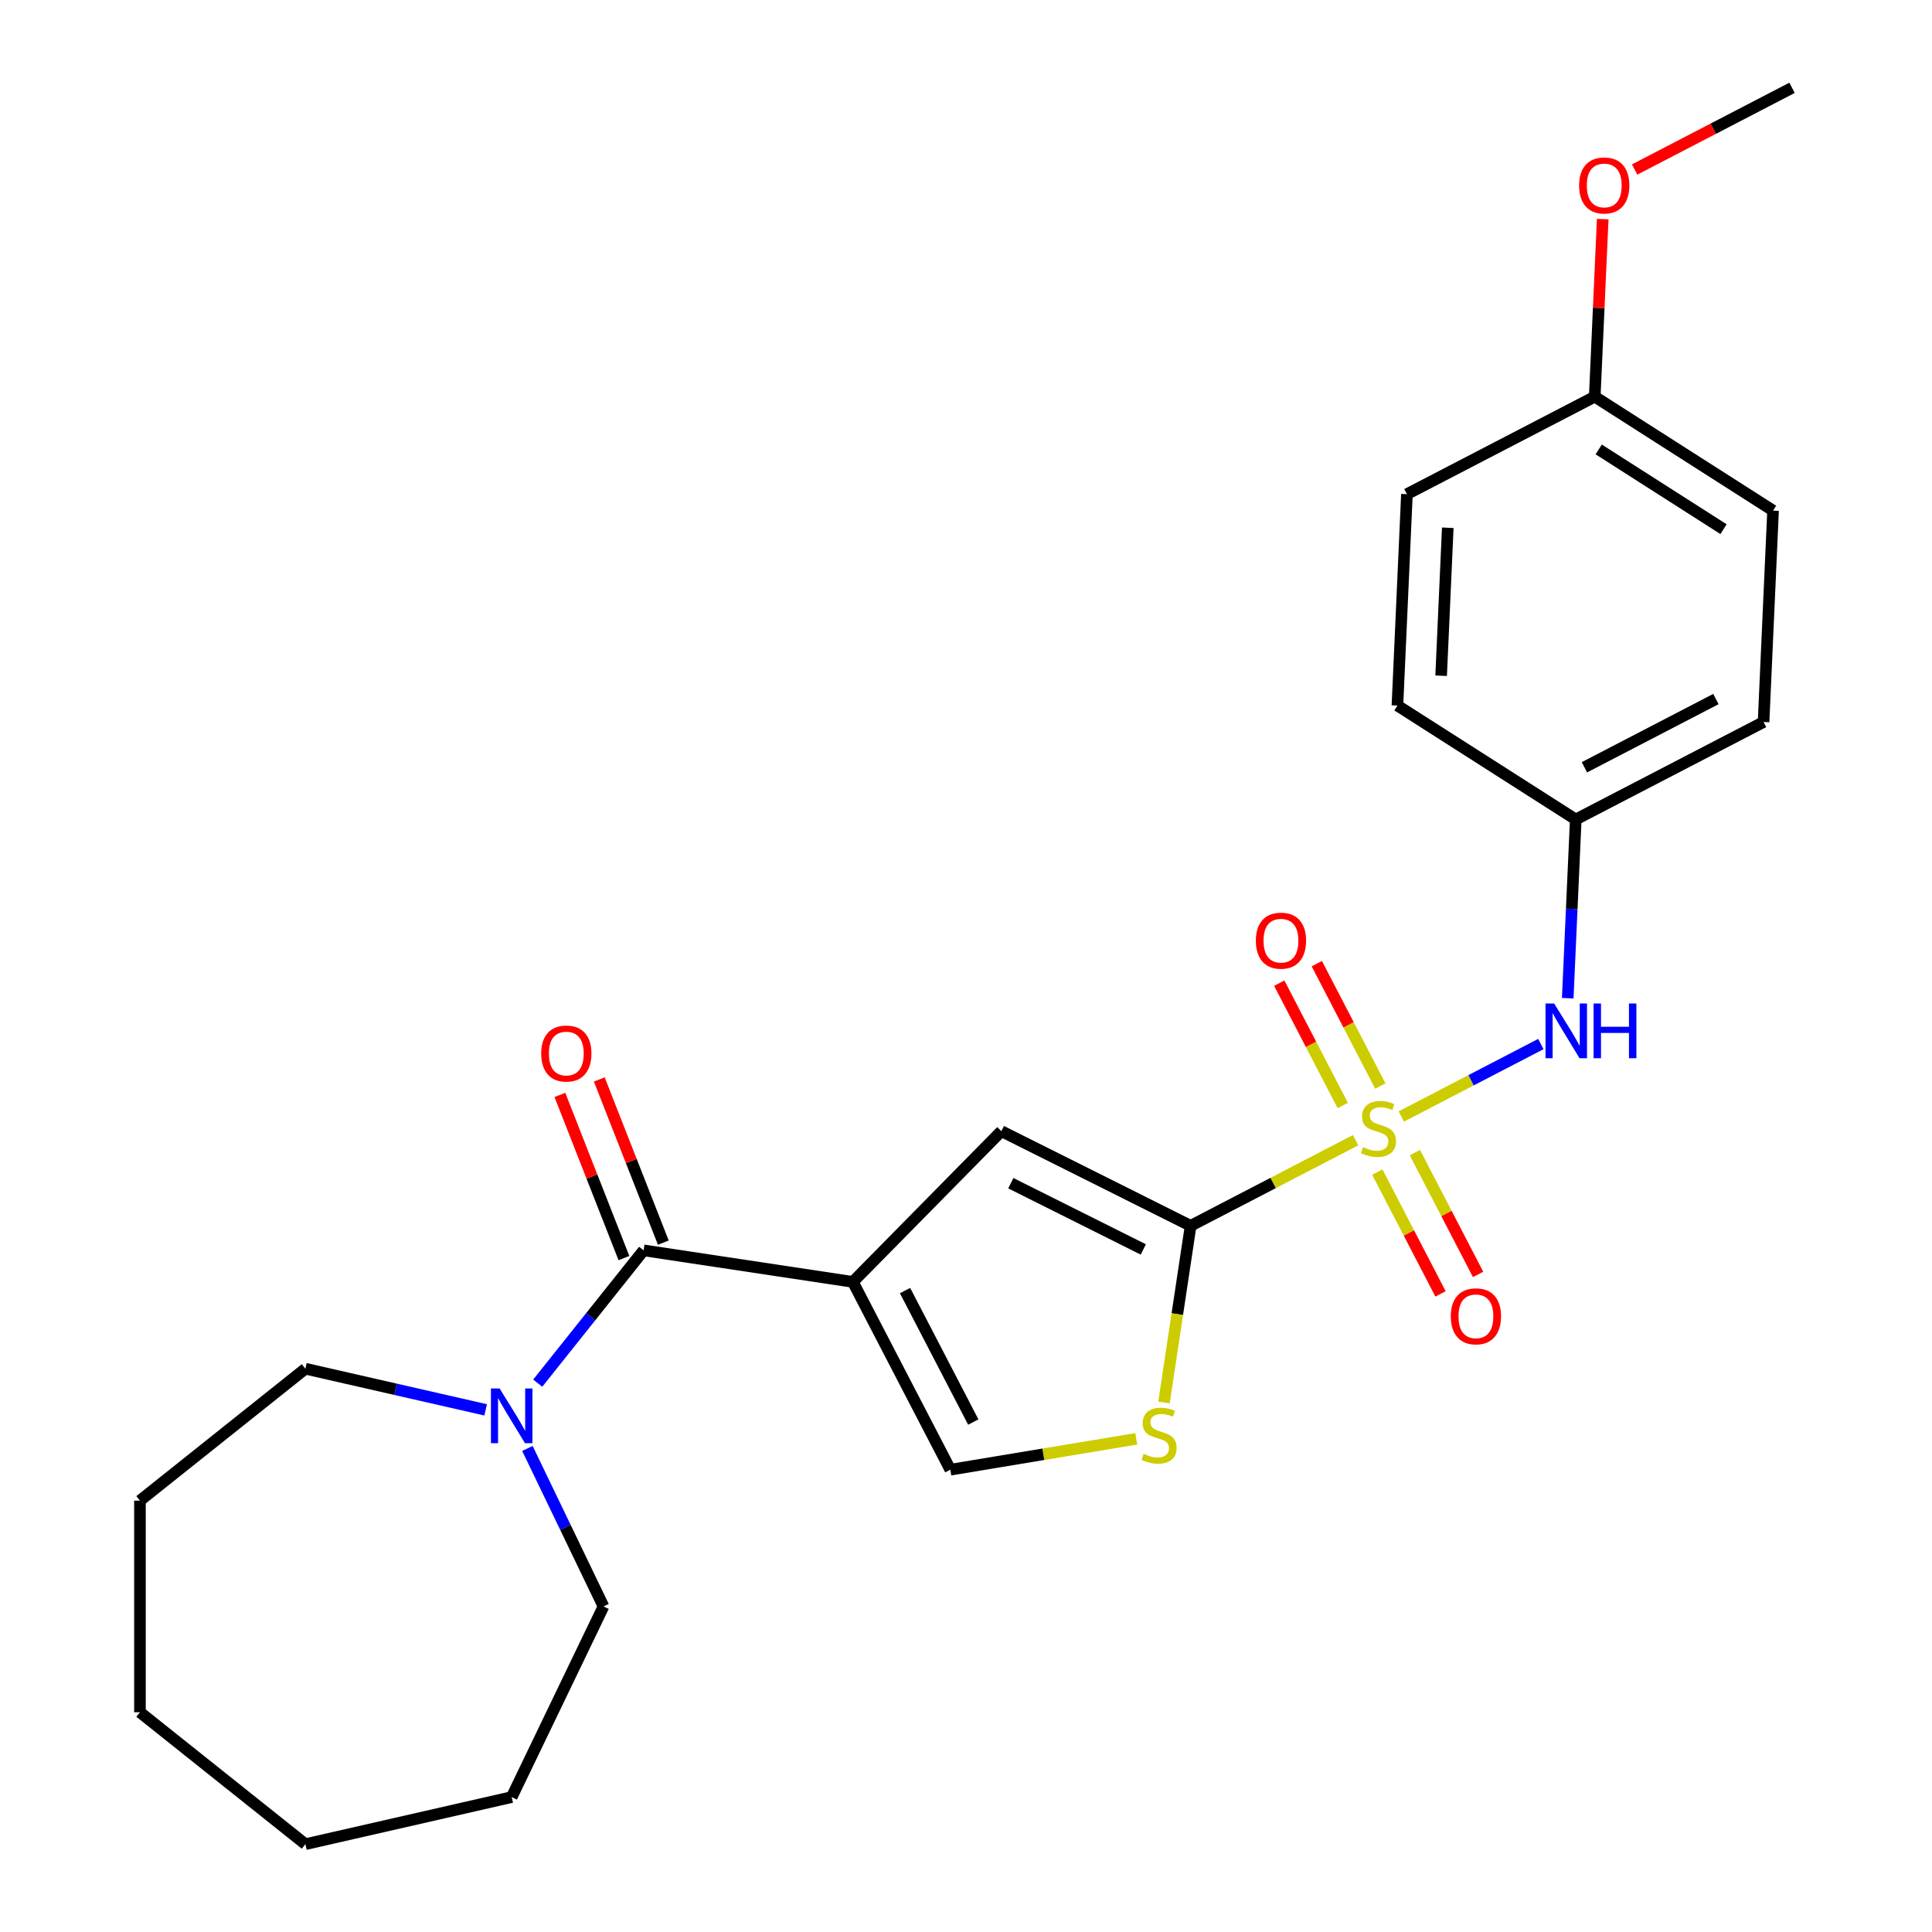 <?xml version='1.0' encoding='iso-8859-1'?>
<svg version='1.1' baseProfile='full'
              xmlns='http://www.w3.org/2000/svg'
                      xmlns:rdkit='http://www.rdkit.org/xml'
                      xmlns:xlink='http://www.w3.org/1999/xlink'
                  xml:space='preserve'
width='1000px' height='1000px' viewBox='0 0 1000 1000'>
<!-- END OF HEADER -->
<rect style='opacity:1.0;fill:#FFFFFF;stroke:none' width='1000' height='1000' x='0' y='0'> </rect>
<path class='bond-1' d='M 701.66,590.157 L 658.962,612.316' style='fill:none;fill-rule:evenodd;stroke:#CCCC00;stroke-width:6px;stroke-linecap:butt;stroke-linejoin:miter;stroke-opacity:1' />
<path class='bond-1' d='M 658.962,612.316 L 616.264,634.476' style='fill:none;fill-rule:evenodd;stroke:#000000;stroke-width:6px;stroke-linecap:butt;stroke-linejoin:miter;stroke-opacity:1' />
<path class='bond-6' d='M 725.296,577.89 L 761.422,559.141' style='fill:none;fill-rule:evenodd;stroke:#CCCC00;stroke-width:6px;stroke-linecap:butt;stroke-linejoin:miter;stroke-opacity:1' />
<path class='bond-6' d='M 761.422,559.141 L 797.547,540.393' style='fill:none;fill-rule:evenodd;stroke:#0000FF;stroke-width:6px;stroke-linecap:butt;stroke-linejoin:miter;stroke-opacity:1' />
<path class='bond-8' d='M 712.9,606.687 L 729.257,638.204' style='fill:none;fill-rule:evenodd;stroke:#CCCC00;stroke-width:6px;stroke-linecap:butt;stroke-linejoin:miter;stroke-opacity:1' />
<path class='bond-8' d='M 729.257,638.204 L 745.614,669.721' style='fill:none;fill-rule:evenodd;stroke:#FF0000;stroke-width:6px;stroke-linecap:butt;stroke-linejoin:miter;stroke-opacity:1' />
<path class='bond-8' d='M 732.343,596.596 L 748.7,628.113' style='fill:none;fill-rule:evenodd;stroke:#CCCC00;stroke-width:6px;stroke-linecap:butt;stroke-linejoin:miter;stroke-opacity:1' />
<path class='bond-8' d='M 748.7,628.113 L 765.057,659.63' style='fill:none;fill-rule:evenodd;stroke:#FF0000;stroke-width:6px;stroke-linecap:butt;stroke-linejoin:miter;stroke-opacity:1' />
<path class='bond-9' d='M 714.45,562.12 L 698.016,530.454' style='fill:none;fill-rule:evenodd;stroke:#CCCC00;stroke-width:6px;stroke-linecap:butt;stroke-linejoin:miter;stroke-opacity:1' />
<path class='bond-9' d='M 698.016,530.454 L 681.582,498.787' style='fill:none;fill-rule:evenodd;stroke:#FF0000;stroke-width:6px;stroke-linecap:butt;stroke-linejoin:miter;stroke-opacity:1' />
<path class='bond-9' d='M 695.008,572.21 L 678.573,540.544' style='fill:none;fill-rule:evenodd;stroke:#CCCC00;stroke-width:6px;stroke-linecap:butt;stroke-linejoin:miter;stroke-opacity:1' />
<path class='bond-9' d='M 678.573,540.544 L 662.139,508.878' style='fill:none;fill-rule:evenodd;stroke:#FF0000;stroke-width:6px;stroke-linecap:butt;stroke-linejoin:miter;stroke-opacity:1' />
<path class='bond-0' d='M 441.441,663.507 L 518.306,585.483' style='fill:none;fill-rule:evenodd;stroke:#000000;stroke-width:6px;stroke-linecap:butt;stroke-linejoin:miter;stroke-opacity:1' />
<path class='bond-2' d='M 441.441,663.507 L 333.138,647.183' style='fill:none;fill-rule:evenodd;stroke:#000000;stroke-width:6px;stroke-linecap:butt;stroke-linejoin:miter;stroke-opacity:1' />
<path class='bond-25' d='M 441.441,663.507 L 491.894,760.721' style='fill:none;fill-rule:evenodd;stroke:#000000;stroke-width:6px;stroke-linecap:butt;stroke-linejoin:miter;stroke-opacity:1' />
<path class='bond-25' d='M 468.452,667.999 L 503.768,736.048' style='fill:none;fill-rule:evenodd;stroke:#000000;stroke-width:6px;stroke-linecap:butt;stroke-linejoin:miter;stroke-opacity:1' />
<path class='bond-3' d='M 616.264,634.476 L 518.306,585.483' style='fill:none;fill-rule:evenodd;stroke:#000000;stroke-width:6px;stroke-linecap:butt;stroke-linejoin:miter;stroke-opacity:1' />
<path class='bond-3' d='M 591.772,646.718 L 523.202,612.424' style='fill:none;fill-rule:evenodd;stroke:#000000;stroke-width:6px;stroke-linecap:butt;stroke-linejoin:miter;stroke-opacity:1' />
<path class='bond-4' d='M 616.264,634.476 L 609.373,680.198' style='fill:none;fill-rule:evenodd;stroke:#000000;stroke-width:6px;stroke-linecap:butt;stroke-linejoin:miter;stroke-opacity:1' />
<path class='bond-4' d='M 609.373,680.198 L 602.481,725.92' style='fill:none;fill-rule:evenodd;stroke:#CCCC00;stroke-width:6px;stroke-linecap:butt;stroke-linejoin:miter;stroke-opacity:1' />
<path class='bond-7' d='M 333.138,647.183 L 305.732,681.549' style='fill:none;fill-rule:evenodd;stroke:#000000;stroke-width:6px;stroke-linecap:butt;stroke-linejoin:miter;stroke-opacity:1' />
<path class='bond-7' d='M 305.732,681.549 L 278.326,715.916' style='fill:none;fill-rule:evenodd;stroke:#0000FF;stroke-width:6px;stroke-linecap:butt;stroke-linejoin:miter;stroke-opacity:1' />
<path class='bond-10' d='M 343.334,643.182 L 326.76,600.953' style='fill:none;fill-rule:evenodd;stroke:#000000;stroke-width:6px;stroke-linecap:butt;stroke-linejoin:miter;stroke-opacity:1' />
<path class='bond-10' d='M 326.76,600.953 L 310.187,558.725' style='fill:none;fill-rule:evenodd;stroke:#FF0000;stroke-width:6px;stroke-linecap:butt;stroke-linejoin:miter;stroke-opacity:1' />
<path class='bond-10' d='M 322.943,651.184 L 306.369,608.956' style='fill:none;fill-rule:evenodd;stroke:#000000;stroke-width:6px;stroke-linecap:butt;stroke-linejoin:miter;stroke-opacity:1' />
<path class='bond-10' d='M 306.369,608.956 L 289.796,566.728' style='fill:none;fill-rule:evenodd;stroke:#FF0000;stroke-width:6px;stroke-linecap:butt;stroke-linejoin:miter;stroke-opacity:1' />
<path class='bond-5' d='M 588.122,744.741 L 540.008,752.731' style='fill:none;fill-rule:evenodd;stroke:#CCCC00;stroke-width:6px;stroke-linecap:butt;stroke-linejoin:miter;stroke-opacity:1' />
<path class='bond-5' d='M 540.008,752.731 L 491.894,760.721' style='fill:none;fill-rule:evenodd;stroke:#000000;stroke-width:6px;stroke-linecap:butt;stroke-linejoin:miter;stroke-opacity:1' />
<path class='bond-11' d='M 811.451,516.673 L 813.528,470.414' style='fill:none;fill-rule:evenodd;stroke:#0000FF;stroke-width:6px;stroke-linecap:butt;stroke-linejoin:miter;stroke-opacity:1' />
<path class='bond-11' d='M 813.528,470.414 L 815.606,424.155' style='fill:none;fill-rule:evenodd;stroke:#000000;stroke-width:6px;stroke-linecap:butt;stroke-linejoin:miter;stroke-opacity:1' />
<path class='bond-17' d='M 272.987,749.712 L 292.679,790.603' style='fill:none;fill-rule:evenodd;stroke:#0000FF;stroke-width:6px;stroke-linecap:butt;stroke-linejoin:miter;stroke-opacity:1' />
<path class='bond-17' d='M 292.679,790.603 L 312.371,831.494' style='fill:none;fill-rule:evenodd;stroke:#000000;stroke-width:6px;stroke-linecap:butt;stroke-linejoin:miter;stroke-opacity:1' />
<path class='bond-18' d='M 251.372,729.738 L 204.721,719.09' style='fill:none;fill-rule:evenodd;stroke:#0000FF;stroke-width:6px;stroke-linecap:butt;stroke-linejoin:miter;stroke-opacity:1' />
<path class='bond-18' d='M 204.721,719.09 L 158.07,708.442' style='fill:none;fill-rule:evenodd;stroke:#000000;stroke-width:6px;stroke-linecap:butt;stroke-linejoin:miter;stroke-opacity:1' />
<path class='bond-13' d='M 815.606,424.155 L 723.306,365.191' style='fill:none;fill-rule:evenodd;stroke:#000000;stroke-width:6px;stroke-linecap:butt;stroke-linejoin:miter;stroke-opacity:1' />
<path class='bond-14' d='M 815.606,424.155 L 912.82,373.702' style='fill:none;fill-rule:evenodd;stroke:#000000;stroke-width:6px;stroke-linecap:butt;stroke-linejoin:miter;stroke-opacity:1' />
<path class='bond-14' d='M 820.098,397.144 L 888.147,361.828' style='fill:none;fill-rule:evenodd;stroke:#000000;stroke-width:6px;stroke-linecap:butt;stroke-linejoin:miter;stroke-opacity:1' />
<path class='bond-12' d='M 825.434,205.323 L 917.734,264.286' style='fill:none;fill-rule:evenodd;stroke:#000000;stroke-width:6px;stroke-linecap:butt;stroke-linejoin:miter;stroke-opacity:1' />
<path class='bond-12' d='M 827.486,232.627 L 892.096,273.902' style='fill:none;fill-rule:evenodd;stroke:#000000;stroke-width:6px;stroke-linecap:butt;stroke-linejoin:miter;stroke-opacity:1' />
<path class='bond-19' d='M 825.434,205.323 L 827.498,159.364' style='fill:none;fill-rule:evenodd;stroke:#000000;stroke-width:6px;stroke-linecap:butt;stroke-linejoin:miter;stroke-opacity:1' />
<path class='bond-19' d='M 827.498,159.364 L 829.562,113.405' style='fill:none;fill-rule:evenodd;stroke:#FF0000;stroke-width:6px;stroke-linecap:butt;stroke-linejoin:miter;stroke-opacity:1' />
<path class='bond-26' d='M 825.434,205.323 L 728.22,255.775' style='fill:none;fill-rule:evenodd;stroke:#000000;stroke-width:6px;stroke-linecap:butt;stroke-linejoin:miter;stroke-opacity:1' />
<path class='bond-16' d='M 723.306,365.191 L 728.22,255.775' style='fill:none;fill-rule:evenodd;stroke:#000000;stroke-width:6px;stroke-linecap:butt;stroke-linejoin:miter;stroke-opacity:1' />
<path class='bond-16' d='M 745.926,349.762 L 749.366,273.171' style='fill:none;fill-rule:evenodd;stroke:#000000;stroke-width:6px;stroke-linecap:butt;stroke-linejoin:miter;stroke-opacity:1' />
<path class='bond-15' d='M 912.82,373.702 L 917.734,264.286' style='fill:none;fill-rule:evenodd;stroke:#000000;stroke-width:6px;stroke-linecap:butt;stroke-linejoin:miter;stroke-opacity:1' />
<path class='bond-22' d='M 312.371,831.494 L 264.85,930.174' style='fill:none;fill-rule:evenodd;stroke:#000000;stroke-width:6px;stroke-linecap:butt;stroke-linejoin:miter;stroke-opacity:1' />
<path class='bond-21' d='M 158.07,708.442 L 72.438,776.731' style='fill:none;fill-rule:evenodd;stroke:#000000;stroke-width:6px;stroke-linecap:butt;stroke-linejoin:miter;stroke-opacity:1' />
<path class='bond-20' d='M 846.086,87.739 L 886.824,66.597' style='fill:none;fill-rule:evenodd;stroke:#FF0000;stroke-width:6px;stroke-linecap:butt;stroke-linejoin:miter;stroke-opacity:1' />
<path class='bond-20' d='M 886.824,66.597 L 927.562,45.455' style='fill:none;fill-rule:evenodd;stroke:#000000;stroke-width:6px;stroke-linecap:butt;stroke-linejoin:miter;stroke-opacity:1' />
<path class='bond-24' d='M 72.438,776.731 L 72.438,886.257' style='fill:none;fill-rule:evenodd;stroke:#000000;stroke-width:6px;stroke-linecap:butt;stroke-linejoin:miter;stroke-opacity:1' />
<path class='bond-23' d='M 264.85,930.174 L 158.07,954.545' style='fill:none;fill-rule:evenodd;stroke:#000000;stroke-width:6px;stroke-linecap:butt;stroke-linejoin:miter;stroke-opacity:1' />
<path class='bond-27' d='M 158.07,954.545 L 72.438,886.257' style='fill:none;fill-rule:evenodd;stroke:#000000;stroke-width:6px;stroke-linecap:butt;stroke-linejoin:miter;stroke-opacity:1' />
<path  class='atom-0' d='M 705.478 593.743
Q 705.798 593.863, 707.118 594.423
Q 708.438 594.983, 709.878 595.343
Q 711.358 595.663, 712.798 595.663
Q 715.478 595.663, 717.038 594.383
Q 718.598 593.063, 718.598 590.783
Q 718.598 589.223, 717.798 588.263
Q 717.038 587.303, 715.838 586.783
Q 714.638 586.263, 712.638 585.663
Q 710.118 584.903, 708.598 584.183
Q 707.118 583.463, 706.038 581.943
Q 704.998 580.423, 704.998 577.863
Q 704.998 574.303, 707.398 572.103
Q 709.838 569.903, 714.638 569.903
Q 717.918 569.903, 721.638 571.463
L 720.718 574.543
Q 717.318 573.143, 714.758 573.143
Q 711.998 573.143, 710.478 574.303
Q 708.958 575.423, 708.998 577.383
Q 708.998 578.903, 709.758 579.823
Q 710.558 580.743, 711.678 581.263
Q 712.838 581.783, 714.758 582.383
Q 717.318 583.183, 718.838 583.983
Q 720.358 584.783, 721.438 586.423
Q 722.558 588.023, 722.558 590.783
Q 722.558 594.703, 719.918 596.823
Q 717.318 598.903, 712.958 598.903
Q 710.438 598.903, 708.518 598.343
Q 706.638 597.823, 704.398 596.903
L 705.478 593.743
' fill='#CCCC00'/>
<path  class='atom-5' d='M 591.94 752.499
Q 592.26 752.619, 593.58 753.179
Q 594.9 753.739, 596.34 754.099
Q 597.82 754.419, 599.26 754.419
Q 601.94 754.419, 603.5 753.139
Q 605.06 751.819, 605.06 749.539
Q 605.06 747.979, 604.26 747.019
Q 603.5 746.059, 602.3 745.539
Q 601.1 745.019, 599.1 744.419
Q 596.58 743.659, 595.06 742.939
Q 593.58 742.219, 592.5 740.699
Q 591.46 739.179, 591.46 736.619
Q 591.46 733.059, 593.86 730.859
Q 596.3 728.659, 601.1 728.659
Q 604.38 728.659, 608.1 730.219
L 607.18 733.299
Q 603.78 731.899, 601.22 731.899
Q 598.46 731.899, 596.94 733.059
Q 595.42 734.179, 595.46 736.139
Q 595.46 737.659, 596.22 738.579
Q 597.02 739.499, 598.14 740.019
Q 599.3 740.539, 601.22 741.139
Q 603.78 741.939, 605.3 742.739
Q 606.82 743.539, 607.9 745.179
Q 609.02 746.779, 609.02 749.539
Q 609.02 753.459, 606.38 755.579
Q 603.78 757.659, 599.42 757.659
Q 596.9 757.659, 594.98 757.099
Q 593.1 756.579, 590.86 755.659
L 591.94 752.499
' fill='#CCCC00'/>
<path  class='atom-7' d='M 804.432 519.411
L 813.712 534.411
Q 814.632 535.891, 816.112 538.571
Q 817.592 541.251, 817.672 541.411
L 817.672 519.411
L 821.432 519.411
L 821.432 547.731
L 817.552 547.731
L 807.592 531.331
Q 806.432 529.411, 805.192 527.211
Q 803.992 525.011, 803.632 524.331
L 803.632 547.731
L 799.952 547.731
L 799.952 519.411
L 804.432 519.411
' fill='#0000FF'/>
<path  class='atom-7' d='M 824.832 519.411
L 828.672 519.411
L 828.672 531.451
L 843.152 531.451
L 843.152 519.411
L 846.992 519.411
L 846.992 547.731
L 843.152 547.731
L 843.152 534.651
L 828.672 534.651
L 828.672 547.731
L 824.832 547.731
L 824.832 519.411
' fill='#0000FF'/>
<path  class='atom-8' d='M 258.59 718.654
L 267.87 733.654
Q 268.79 735.134, 270.27 737.814
Q 271.75 740.494, 271.83 740.654
L 271.83 718.654
L 275.59 718.654
L 275.59 746.974
L 271.71 746.974
L 261.75 730.574
Q 260.59 728.654, 259.35 726.454
Q 258.15 724.254, 257.79 723.574
L 257.79 746.974
L 254.11 746.974
L 254.11 718.654
L 258.59 718.654
' fill='#0000FF'/>
<path  class='atom-9' d='M 750.931 681.317
Q 750.931 674.517, 754.291 670.717
Q 757.651 666.917, 763.931 666.917
Q 770.211 666.917, 773.571 670.717
Q 776.931 674.517, 776.931 681.317
Q 776.931 688.197, 773.531 692.117
Q 770.131 695.997, 763.931 695.997
Q 757.691 695.997, 754.291 692.117
Q 750.931 688.237, 750.931 681.317
M 763.931 692.797
Q 768.251 692.797, 770.571 689.917
Q 772.931 686.997, 772.931 681.317
Q 772.931 675.757, 770.571 672.957
Q 768.251 670.117, 763.931 670.117
Q 759.611 670.117, 757.251 672.917
Q 754.931 675.717, 754.931 681.317
Q 754.931 687.037, 757.251 689.917
Q 759.611 692.797, 763.931 692.797
' fill='#FF0000'/>
<path  class='atom-10' d='M 650.026 486.889
Q 650.026 480.089, 653.386 476.289
Q 656.746 472.489, 663.026 472.489
Q 669.306 472.489, 672.666 476.289
Q 676.026 480.089, 676.026 486.889
Q 676.026 493.769, 672.626 497.689
Q 669.226 501.569, 663.026 501.569
Q 656.786 501.569, 653.386 497.689
Q 650.026 493.809, 650.026 486.889
M 663.026 498.369
Q 667.346 498.369, 669.666 495.489
Q 672.026 492.569, 672.026 486.889
Q 672.026 481.329, 669.666 478.529
Q 667.346 475.689, 663.026 475.689
Q 658.706 475.689, 656.346 478.489
Q 654.026 481.289, 654.026 486.889
Q 654.026 492.609, 656.346 495.489
Q 658.706 498.369, 663.026 498.369
' fill='#FF0000'/>
<path  class='atom-11' d='M 280.124 545.308
Q 280.124 538.508, 283.484 534.708
Q 286.844 530.908, 293.124 530.908
Q 299.404 530.908, 302.764 534.708
Q 306.124 538.508, 306.124 545.308
Q 306.124 552.188, 302.724 556.108
Q 299.324 559.988, 293.124 559.988
Q 286.884 559.988, 283.484 556.108
Q 280.124 552.228, 280.124 545.308
M 293.124 556.788
Q 297.444 556.788, 299.764 553.908
Q 302.124 550.988, 302.124 545.308
Q 302.124 539.748, 299.764 536.948
Q 297.444 534.108, 293.124 534.108
Q 288.804 534.108, 286.444 536.908
Q 284.124 539.708, 284.124 545.308
Q 284.124 551.028, 286.444 553.908
Q 288.804 556.788, 293.124 556.788
' fill='#FF0000'/>
<path  class='atom-20' d='M 817.348 95.987
Q 817.348 89.187, 820.708 85.387
Q 824.068 81.587, 830.348 81.587
Q 836.628 81.587, 839.988 85.387
Q 843.348 89.187, 843.348 95.987
Q 843.348 102.867, 839.948 106.787
Q 836.548 110.667, 830.348 110.667
Q 824.108 110.667, 820.708 106.787
Q 817.348 102.907, 817.348 95.987
M 830.348 107.467
Q 834.668 107.467, 836.988 104.587
Q 839.348 101.667, 839.348 95.987
Q 839.348 90.427, 836.988 87.627
Q 834.668 84.787, 830.348 84.787
Q 826.028 84.787, 823.668 87.587
Q 821.348 90.387, 821.348 95.987
Q 821.348 101.707, 823.668 104.587
Q 826.028 107.467, 830.348 107.467
' fill='#FF0000'/>
</svg>
